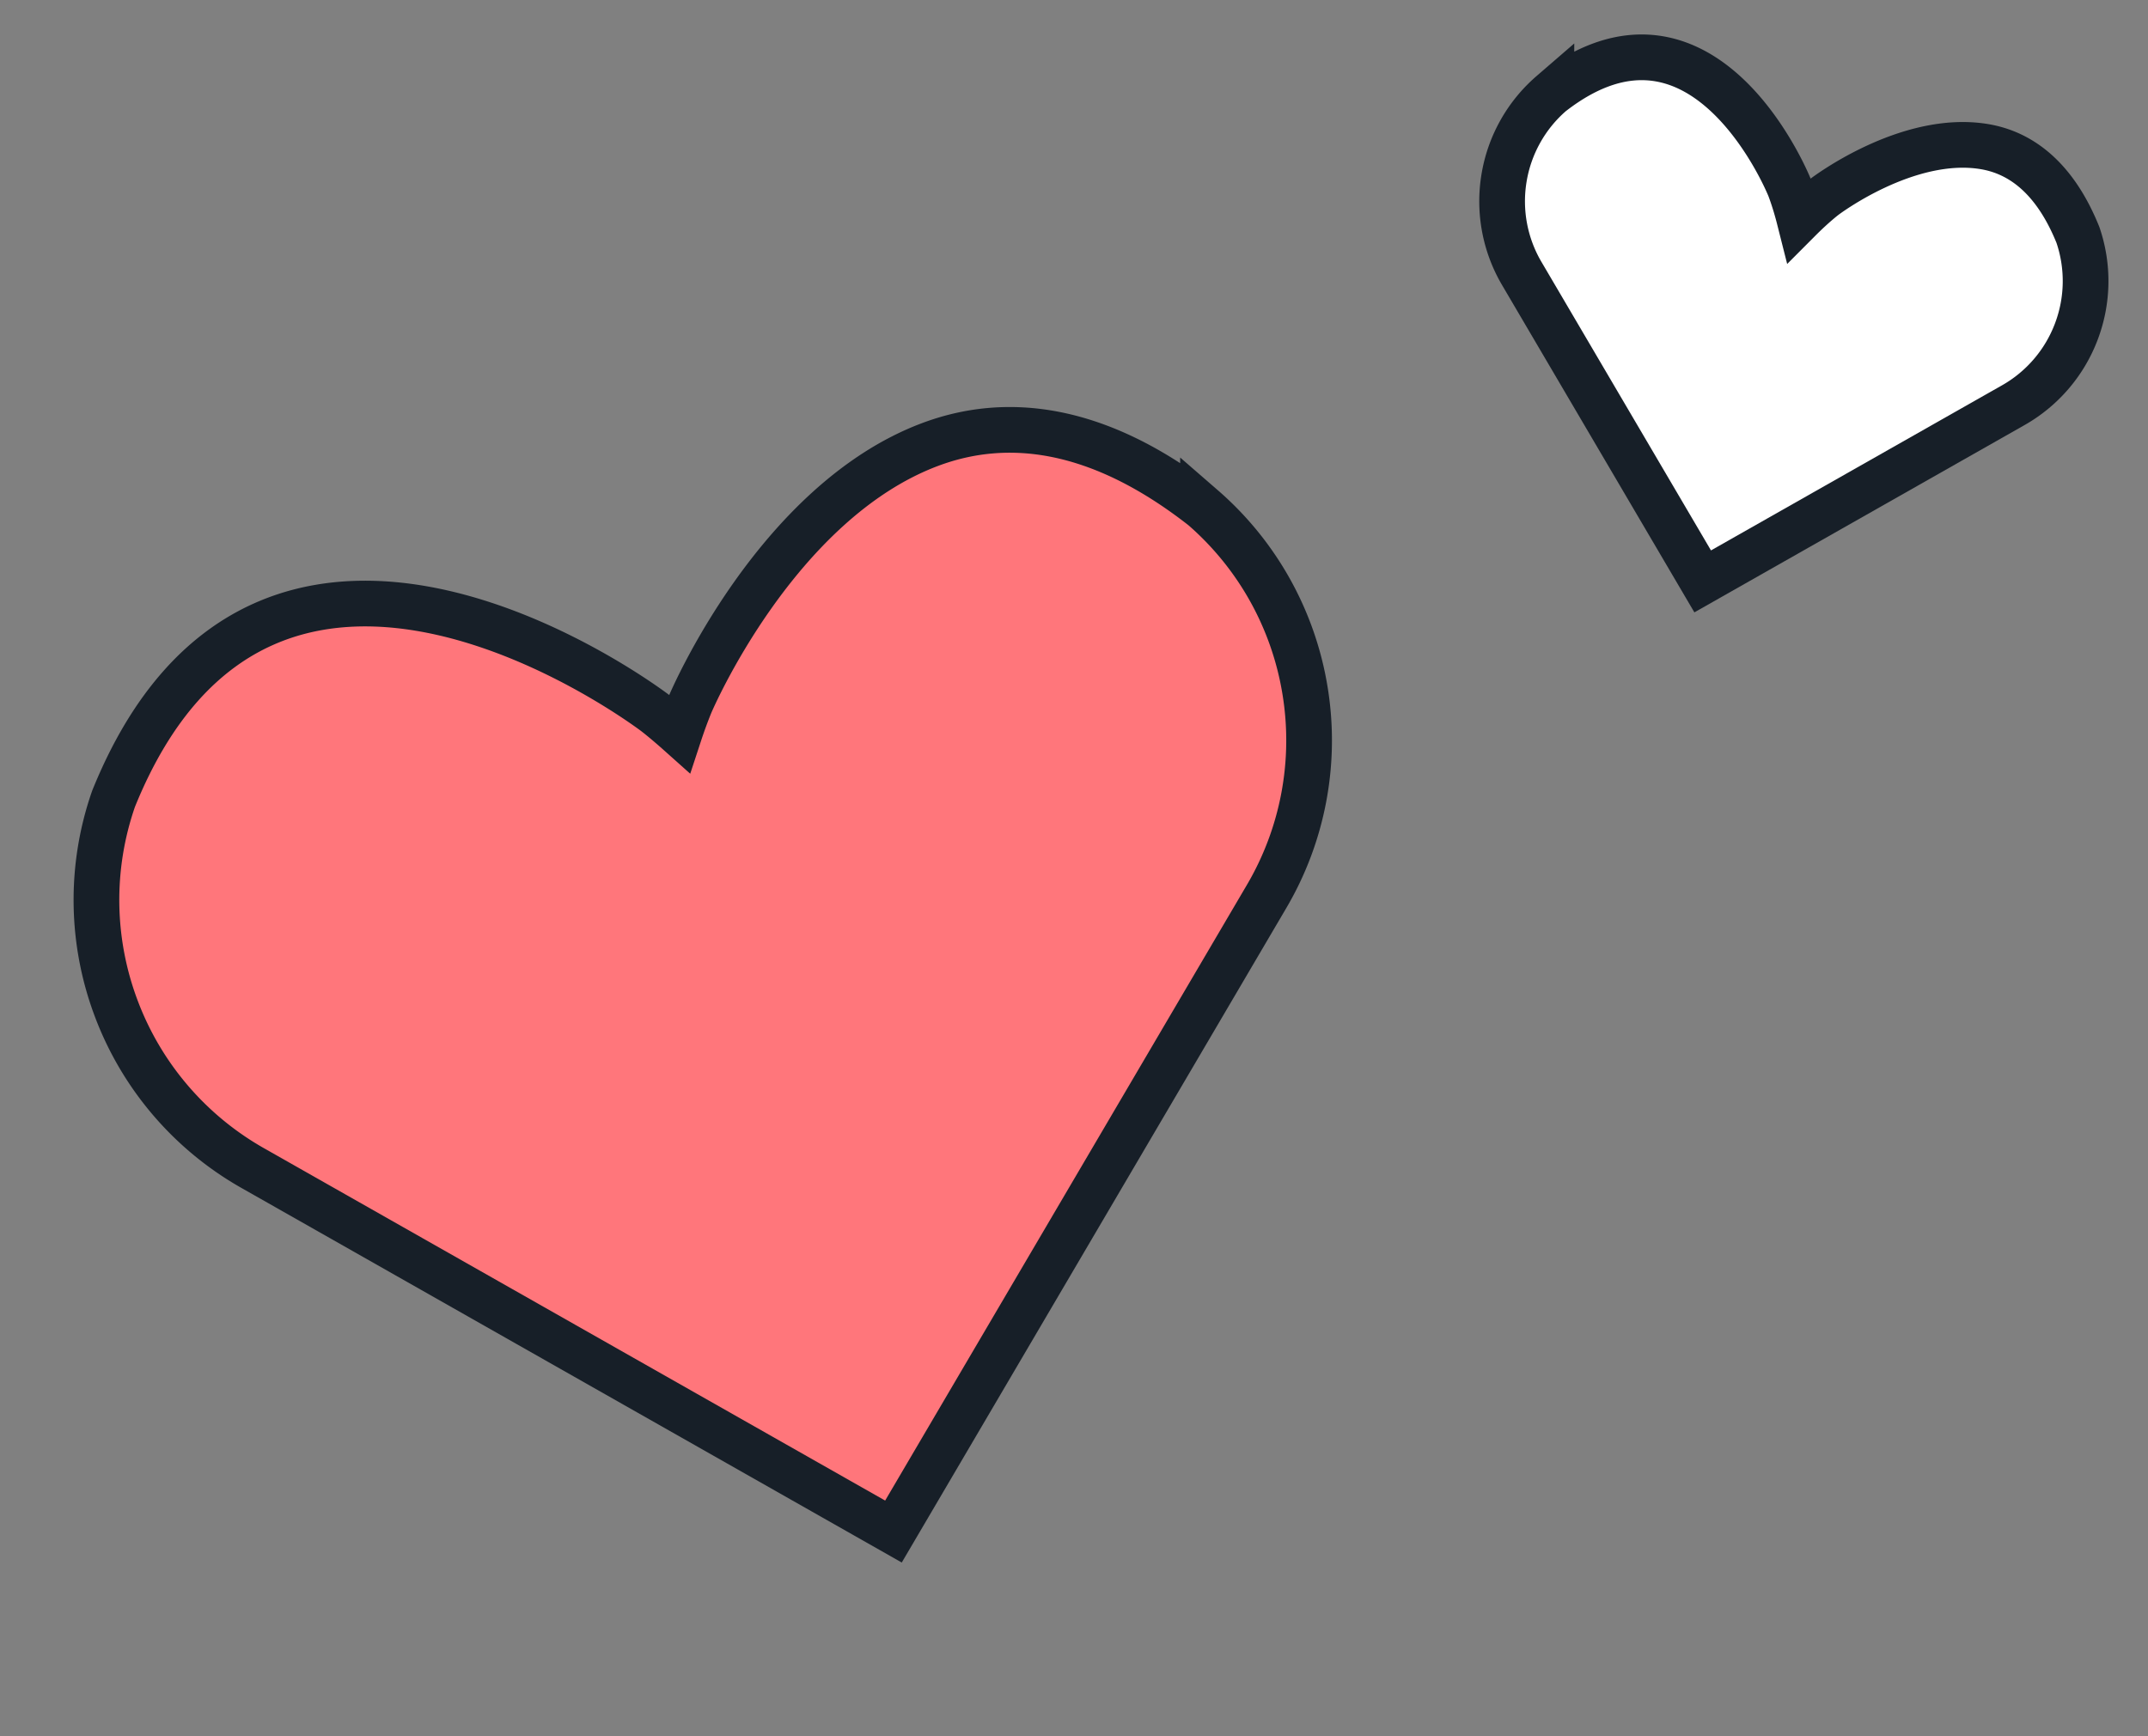 <svg width="94" height="76" viewBox="0 0 94 76" xmlns="http://www.w3.org/2000/svg">
    <rect x="0" y="0" width="94" height="76" fill="#808080" stroke="none"/>
    <g fill-rule="nonzero" stroke="#171F28" stroke-width="2" fill="none">
        <path d="M4.97 34.964c6.765-16.726 23.718-3.74 23.718-3.74s.409.313 1.045.881a19.87 19.87 0 0 1 .473-1.288s3.73-8.826 10.502-11.362c3.298-1.235 7.307-.862 11.938 2.765a13.47 13.47 0 0 1 4.465 8.014 13.472 13.472 0 0 1-1.708 9.05L39.099 67.04 11.098 51.152a13.47 13.47 0 0 1-6.001-6.981 13.463 13.463 0 0 1-.127-9.207z" fill="#FF767B"/>
        <path d="M67.892 4.09c6.691-5.209 10.425 4.122 10.425 4.122s.218.547.43 1.387c.618-.62 1.088-.98 1.088-.98s3.617-2.767 7.006-2.201c1.6.267 3.085 1.371 4.092 3.864a6.236 6.236 0 0 1-.07 4.233 6.238 6.238 0 0 1-2.78 3.234l-13.571 7.7-7.905-13.457a6.236 6.236 0 0 1-.79-4.188 6.231 6.231 0 0 1 2.075-3.715z" fill="#FFF"/>
    </g>
</svg>
